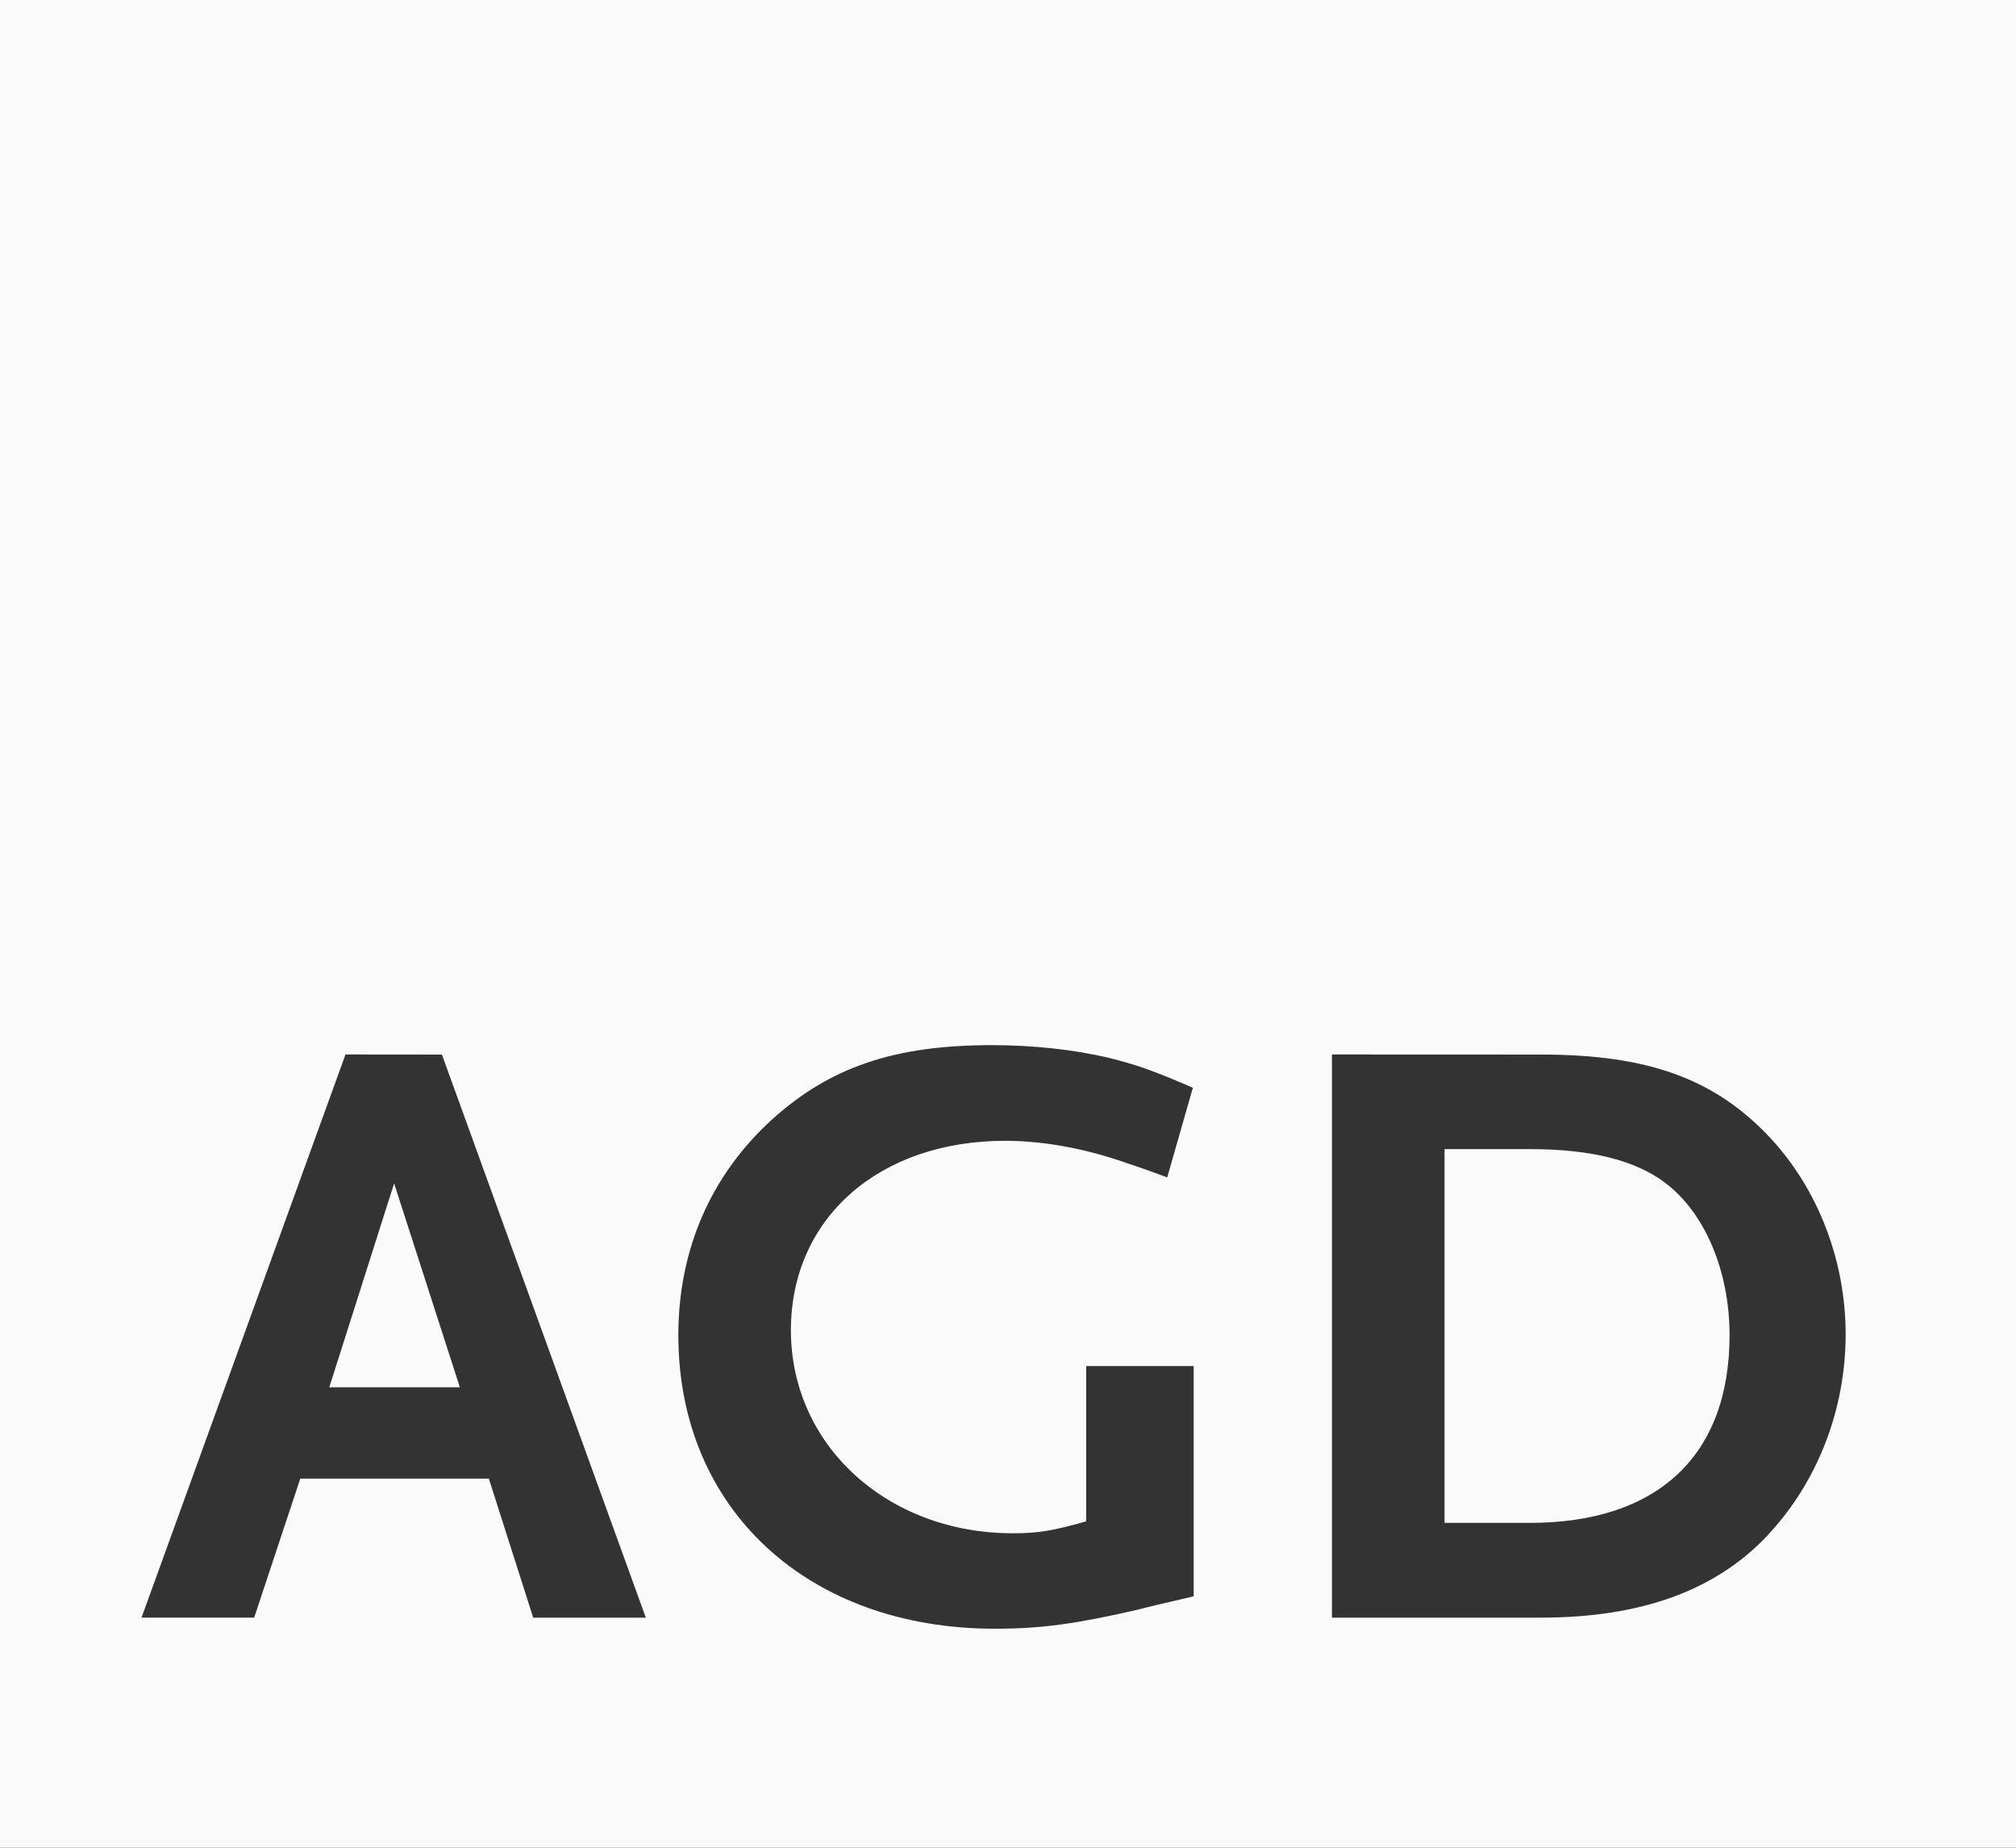 <svg width="48" height="44" xmlns="http://www.w3.org/2000/svg"><rect width="100%" height="100%" fill="#333333" stroke="none"/><path d="M7.84 33.035l1.544-4.855 1.565 4.855H7.84zm31.796-4.876c.955.71 1.544 2.11 1.544 3.635 0 2.865-1.707 4.47-4.754 4.47h-2.032v-8.9h2.032c1.463 0 2.498.265 3.21.793zM0 44h48V0H0v44zm12.695-5.48l-1.056-3.31H7.15l-1.098 3.31H3.37l4.856-13.41 2.296.002 4.855 13.41h-2.682zm15.726-.507c-.61.143-1.055.244-1.36.325-1.42.325-2.254.447-3.372.447-4.45 0-7.538-2.844-7.538-6.99 0-2.03.77-3.8 2.213-5.12 1.383-1.26 2.927-1.787 5.242-1.787.976 0 1.95.102 2.805.305.65.162 1.056.304 1.99.71l-.61 2.135c-.487-.184-.852-.305-1.095-.387-.956-.323-1.91-.485-2.765-.485-3.006 0-5.1 1.848-5.1 4.51 0 2.742 2.297 4.836 5.284 4.836.61 0 .954-.06 1.746-.284V32.53h2.56v5.484zm13.675-1.462c-1.24 1.32-3.007 1.97-5.425 1.97h-4.958V25.11l4.978.002c2.54 0 4.125.57 5.445 1.97 1.158 1.24 1.808 2.947 1.808 4.694 0 1.787-.67 3.515-1.85 4.774z" fill="#FAFAFA" fill-rule="evenodd"/></svg>
